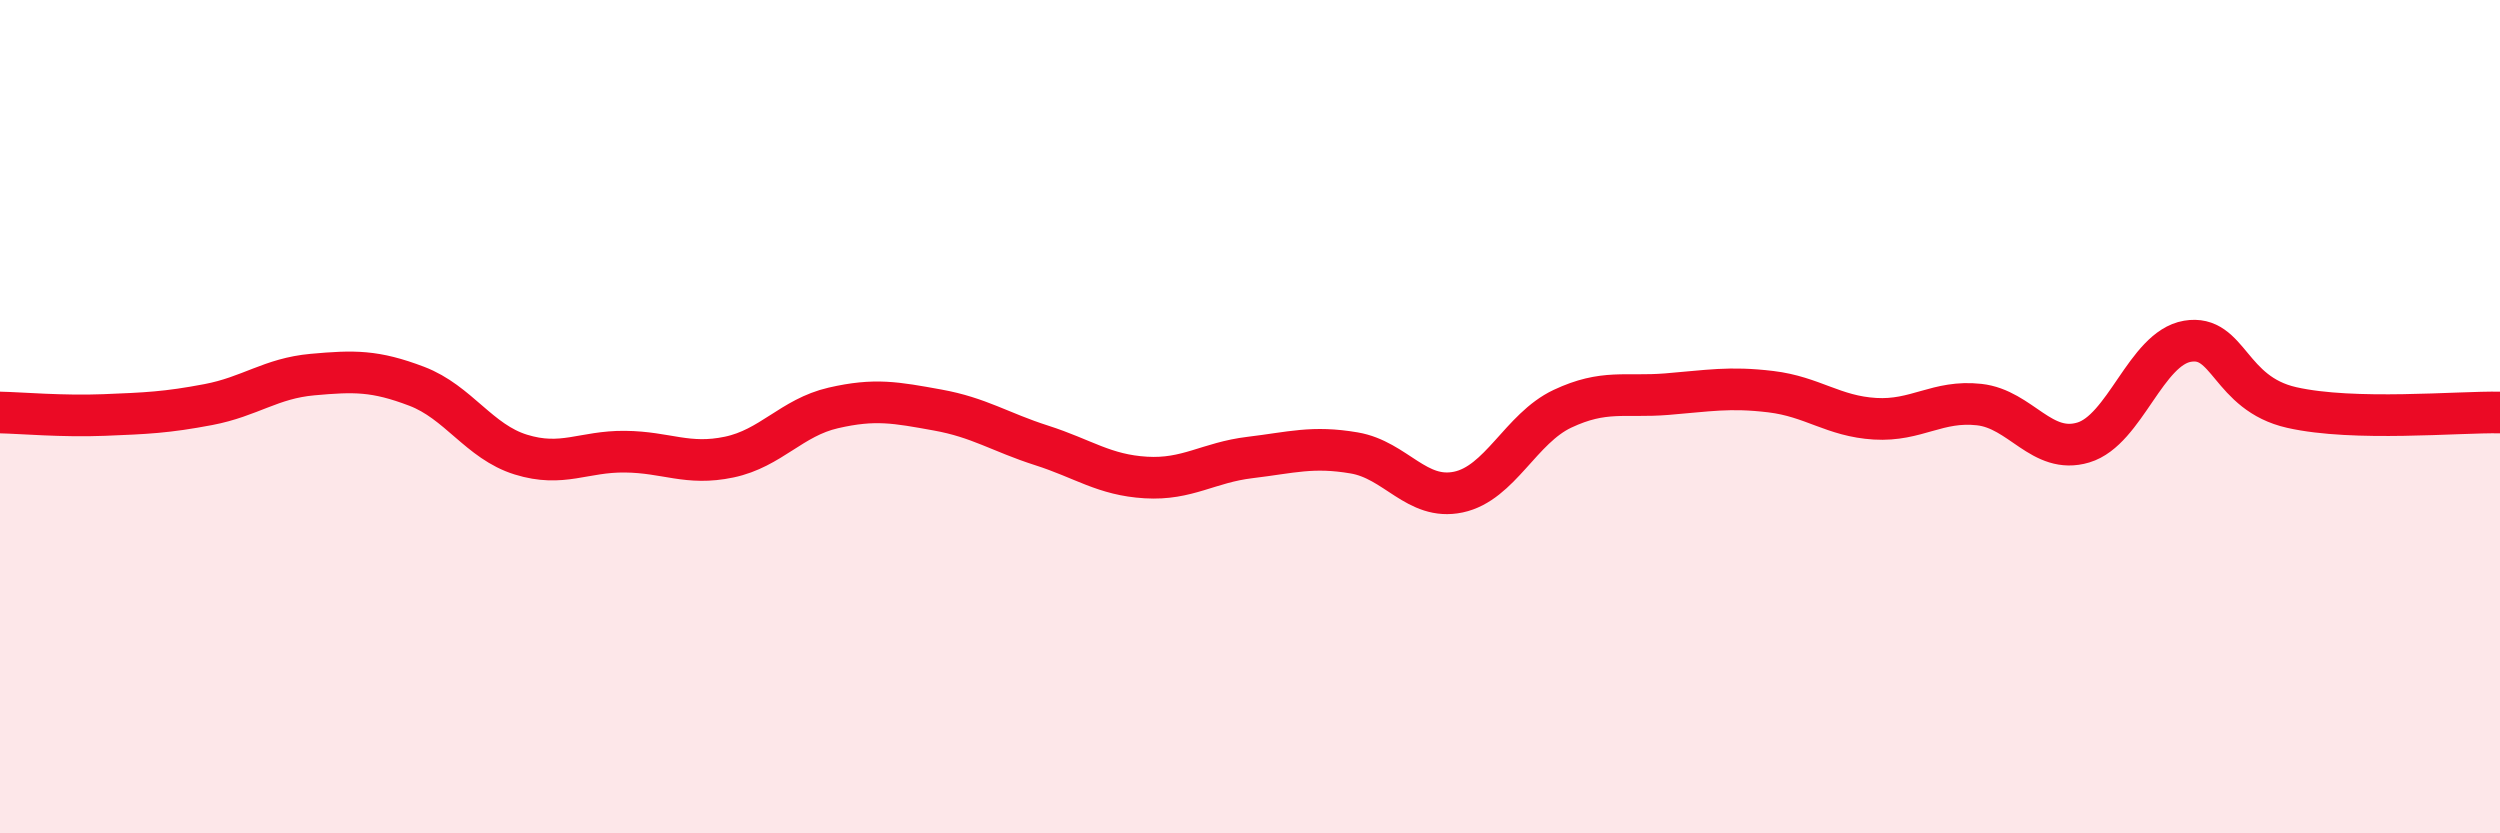 
    <svg width="60" height="20" viewBox="0 0 60 20" xmlns="http://www.w3.org/2000/svg">
      <path
        d="M 0,9.9 C 0.5,9.91 1.5,10 2.5,9.96 C 3.5,9.92 4,9.9 5,9.71 C 6,9.52 6.5,9.08 7.5,8.99 C 8.5,8.9 9,8.89 10,9.27 C 11,9.65 11.5,10.6 12.5,10.91 C 13.5,11.22 14,10.83 15,10.84 C 16,10.85 16.5,11.18 17.5,10.97 C 18.5,10.76 19,10.02 20,9.79 C 21,9.56 21.5,9.66 22.5,9.84 C 23.5,10.02 24,10.37 25,10.69 C 26,11.01 26.5,11.4 27.5,11.46 C 28.5,11.52 29,11.1 30,10.98 C 31,10.86 31.5,10.7 32.5,10.87 C 33.5,11.04 34,12.02 35,11.81 C 36,11.6 36.5,10.28 37.5,9.81 C 38.5,9.34 39,9.54 40,9.46 C 41,9.38 41.5,9.28 42.5,9.4 C 43.5,9.52 44,9.99 45,10.05 C 46,10.11 46.5,9.6 47.5,9.71 C 48.5,9.82 49,10.92 50,10.62 C 51,10.32 51.5,8.36 52.5,8.19 C 53.5,8.02 53.5,9.44 55,9.78 C 56.5,10.12 59,9.88 60,9.9L60 20L0 20Z"
        fill="#EB0A25"
        opacity="0.1"
        stroke-linecap="round"
        stroke-linejoin="round"
      />
      <path
        d="M 0,9.9 C 0.5,9.91 1.5,10 2.5,9.96 C 3.5,9.92 4,9.9 5,9.71 C 6,9.52 6.5,9.08 7.5,8.99 C 8.5,8.9 9,8.89 10,9.27 C 11,9.65 11.5,10.6 12.5,10.91 C 13.5,11.22 14,10.83 15,10.84 C 16,10.85 16.5,11.18 17.5,10.97 C 18.5,10.76 19,10.02 20,9.79 C 21,9.56 21.5,9.66 22.5,9.84 C 23.5,10.02 24,10.37 25,10.69 C 26,11.01 26.5,11.4 27.5,11.46 C 28.5,11.52 29,11.1 30,10.98 C 31,10.86 31.5,10.7 32.5,10.87 C 33.5,11.04 34,12.02 35,11.81 C 36,11.6 36.5,10.28 37.5,9.81 C 38.5,9.34 39,9.54 40,9.46 C 41,9.38 41.5,9.28 42.5,9.4 C 43.5,9.52 44,9.99 45,10.05 C 46,10.11 46.5,9.6 47.5,9.71 C 48.5,9.82 49,10.92 50,10.62 C 51,10.32 51.5,8.36 52.5,8.19 C 53.5,8.02 53.5,9.44 55,9.78 C 56.5,10.12 59,9.88 60,9.9"
        stroke="#EB0A25"
        stroke-width="1"
        fill="none"
        stroke-linecap="round"
        stroke-linejoin="round"
      />
    </svg>
  